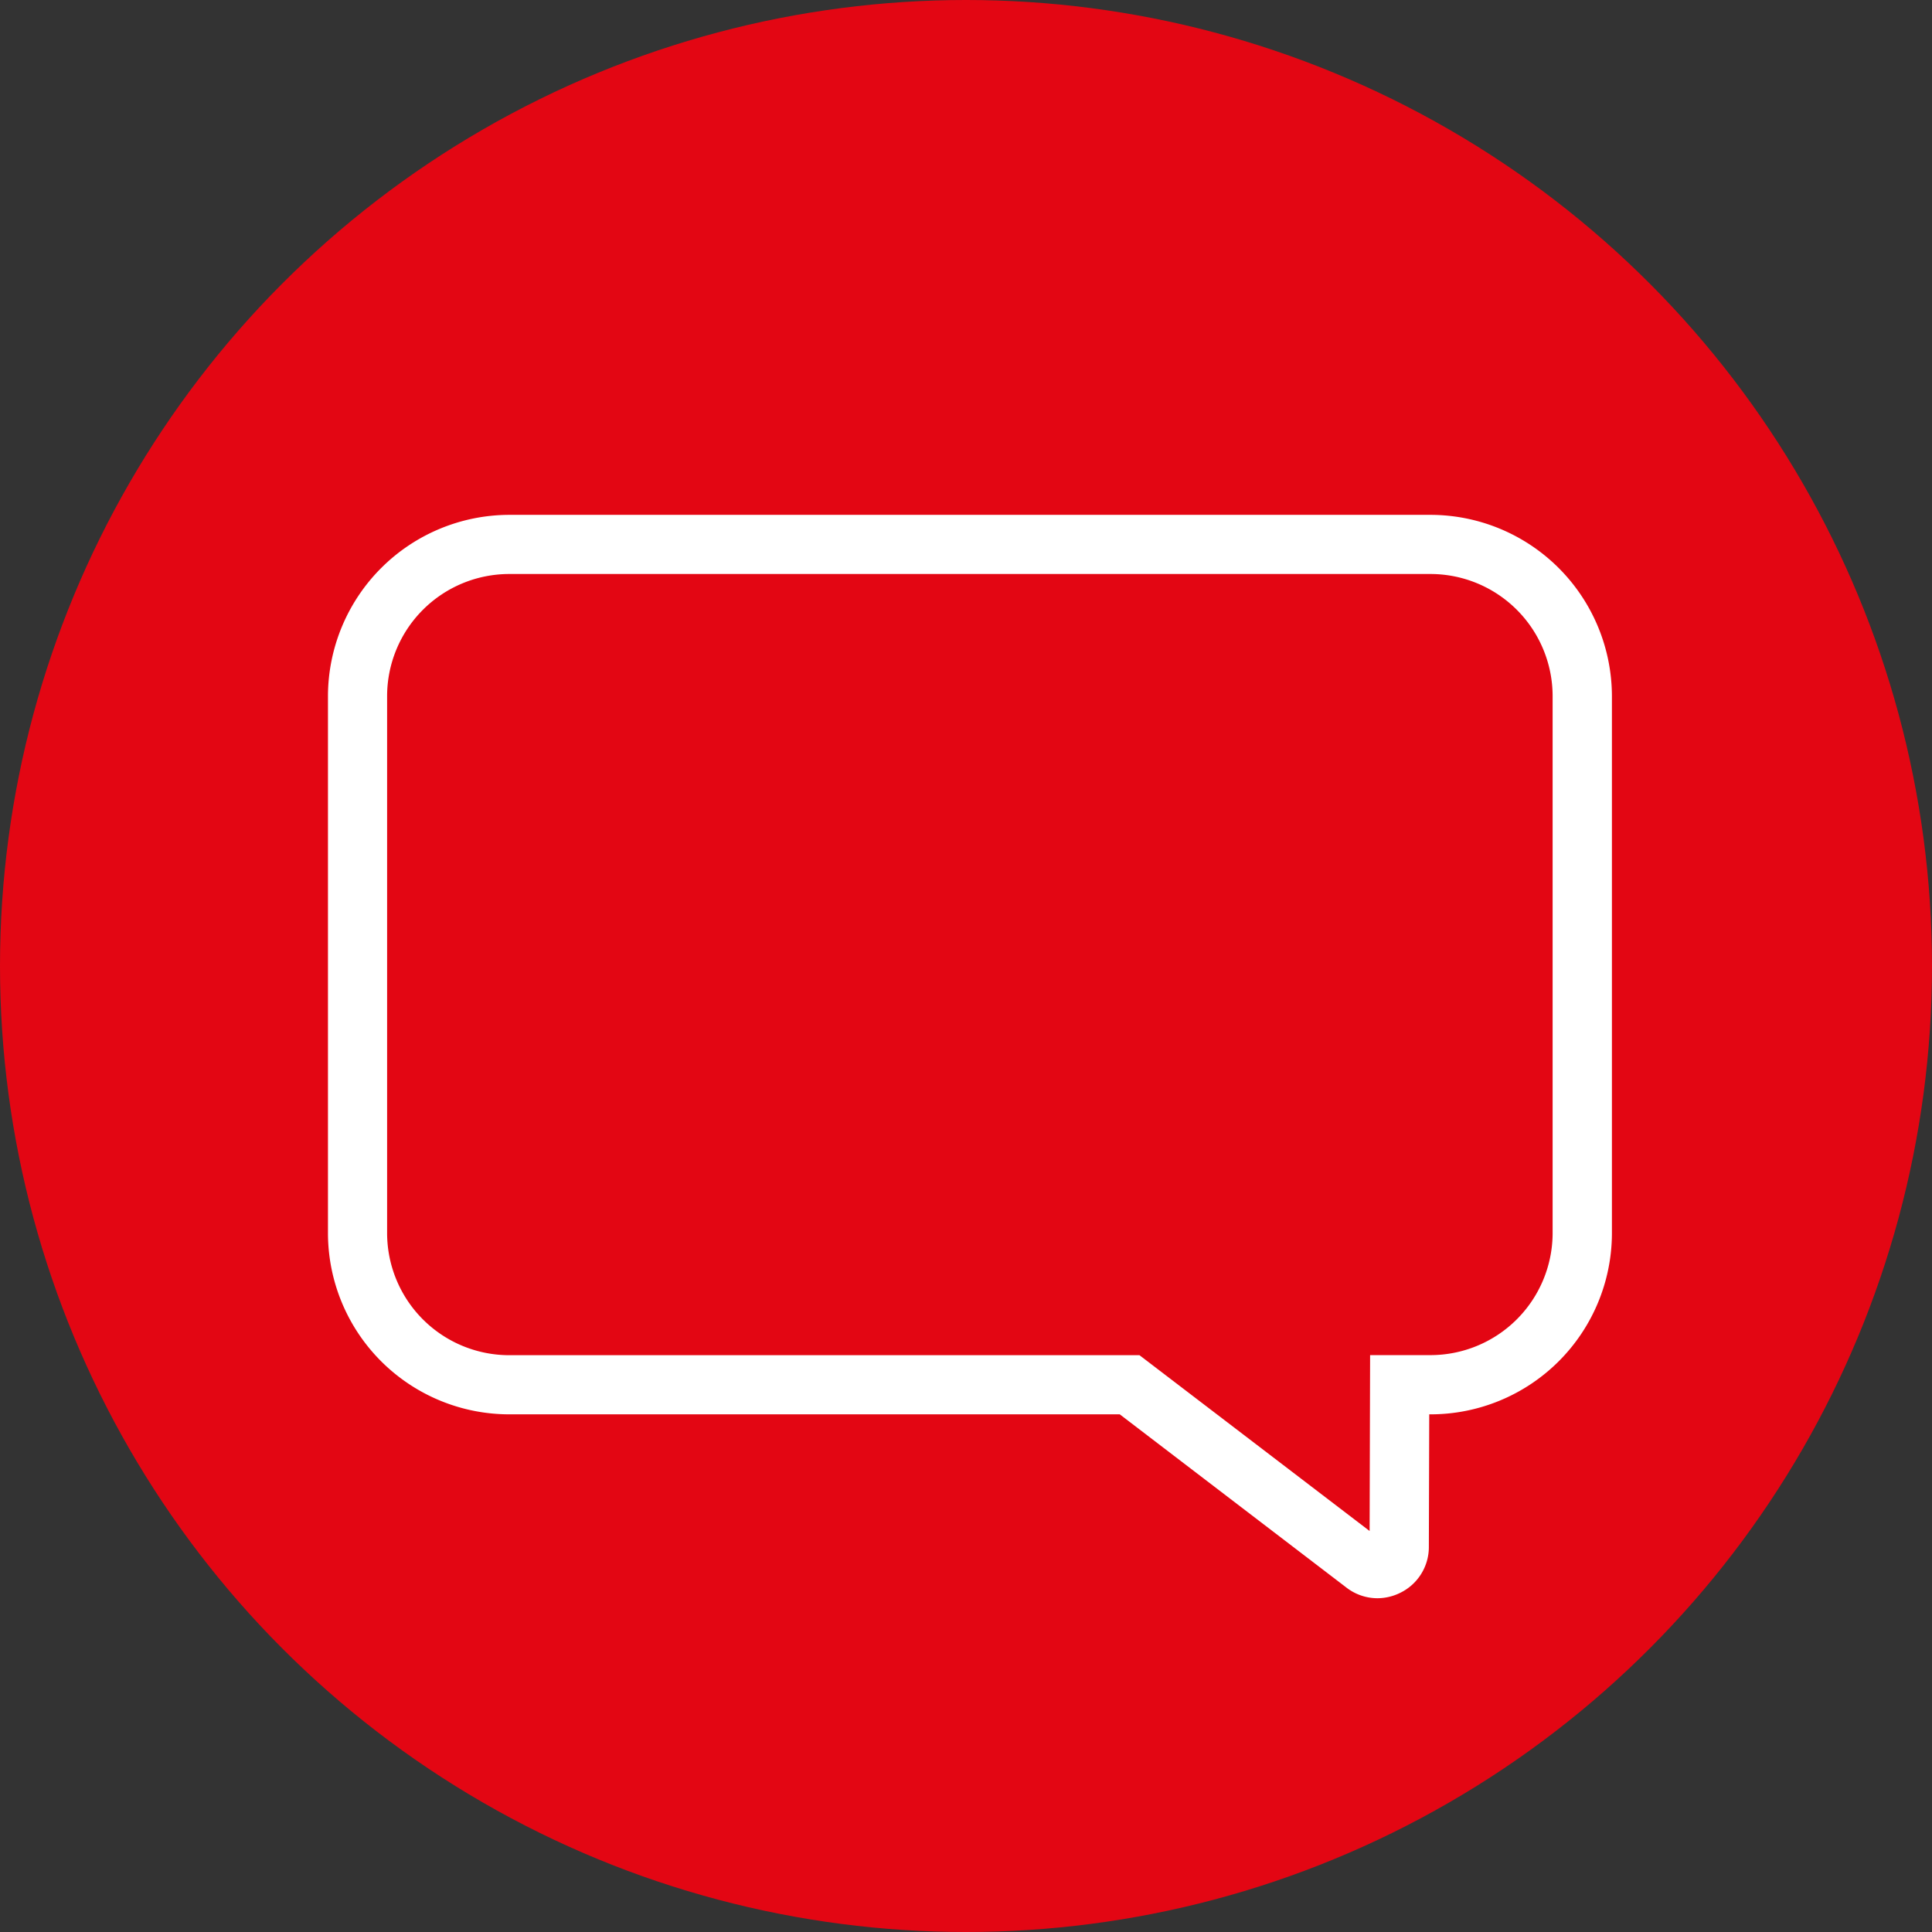 <svg xmlns="http://www.w3.org/2000/svg" viewBox="0 0 490 490"><rect x="0" y="0" width="490" height="490" fill="#333333" stroke="none"/><circle cx="245" cy="245" r="245" style="fill:#e30613"/><path d="M354.37,410.35a12.9,12.9,0,0,1-8-2.79L289,363.71H134.18a46,46,0,0,1-46-45.86V181.58a46.06,46.06,0,0,1,46-46H367.82a46.06,46.06,0,0,1,46,46V317.85a46,46,0,0,1-46,45.86h-.33l-.1,33.65A12.91,12.91,0,0,1,360.08,409,13.14,13.14,0,0,1,354.37,410.35Zm-2-13h0Zm3.14-1.65,0,0ZM134.18,150.58a31,31,0,0,0-31,31V317.85a31,31,0,0,0,31,30.86H294l58.37,44.59.12-44.61,15.29,0a31,31,0,0,0,31-30.86V181.58a31,31,0,0,0-31-31Z" transform="translate(-5 -5)" style="fill:#fff"/></svg>